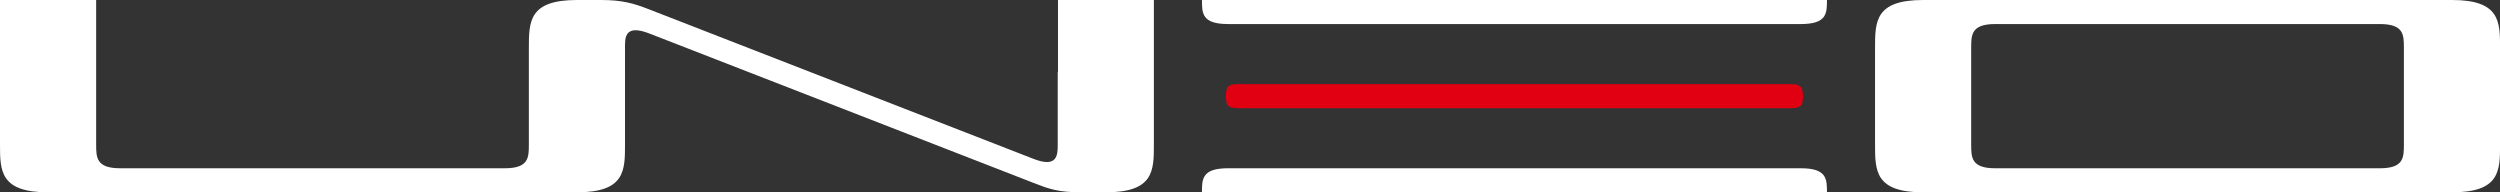 <?xml version="1.0" encoding="utf-8"?>
<!-- Generator: Adobe Illustrator 16.0.0, SVG Export Plug-In . SVG Version: 6.00 Build 0)  -->
<!DOCTYPE svg PUBLIC "-//W3C//DTD SVG 1.1//EN" "http://www.w3.org/Graphics/SVG/1.1/DTD/svg11.dtd">
<svg version="1.1" id="圖層_1" xmlns="http://www.w3.org/2000/svg" xmlns:xlink="http://www.w3.org/1999/xlink" x="0px" y="0px"
	 width="600px" height="46.154px" viewBox="0 0 600 46.154" enable-background="new 0 0 600 46.154" xml:space="preserve">
<rect x="0" y="0" width="600" height="46.154" fill="#333333" stroke="none"/>
<g>
	<path fill="#FFFFFF" d="M461.549,0h126.924c11.54,0,11.54,5.193,11.54,11.539v23.079c0,6.345,0,11.537-11.54,11.537H461.549
		c-11.539,0-11.539-5.192-11.539-11.537V11.539C450.01,5.193,450.01,0,461.549,0L461.549,0z M571.163,5.77h-92.309
		c-5.771,0-5.771,2.597-5.771,5.769v23.079c0,3.171,0,5.766,5.771,5.766h92.309c5.771,0,5.771-2.595,5.771-5.766V11.539
		C576.934,8.367,576.934,5.77,571.163,5.77z"/>
	<path fill="#FFFFFF" d="M432.219,5.769H294.718c-6.25,0-6.25-2.597-6.25-5.77H438.47C438.47,3.173,438.47,5.769,432.219,5.769z"/>
	<path fill="#E00012" d="M296.899,20.192h133.14c2.223,0,2.662,0.937,2.662,2.886c0,1.587,0,2.884-2.662,2.884h-133.14
		c-2.662,0-2.662-1.297-2.662-2.884l0,0C294.237,21.491,294.237,20.192,296.899,20.192z"/>
	<path fill="#FFFFFF" d="M150.003,34.617c0,6.344,0,11.537-11.539,11.537H11.54C0,46.154,0,40.962,0,34.617V0h23.077v34.617
		c0,3.171,0,5.766,5.77,5.766h92.308c5.771,0,5.771-2.595,5.771-5.766V11.539c0-6.346,0-11.539,11.539-11.539h5.77
		c5.174,0,7.896,0.827,11.553,2.248l92.304,35.897c5.751,2.233,5.763-1.024,5.763-3.528v-17.31h0.063V0h23.013v34.617
		c0,6.344,0,11.537-11.537,11.537h-5.771c-5.77,0-7.899-0.827-11.579-2.259L155.799,8.022c-6.055-2.354-5.796,1.257-5.796,3.516
		V34.617L150.003,34.617z"/>
	<path fill="#FFFFFF" d="M432.219,40.383H294.718c-6.25,0-6.25,2.6-6.25,5.771H438.47C438.47,42.981,438.47,40.383,432.219,40.383z"
		/>
</g>
</svg>
